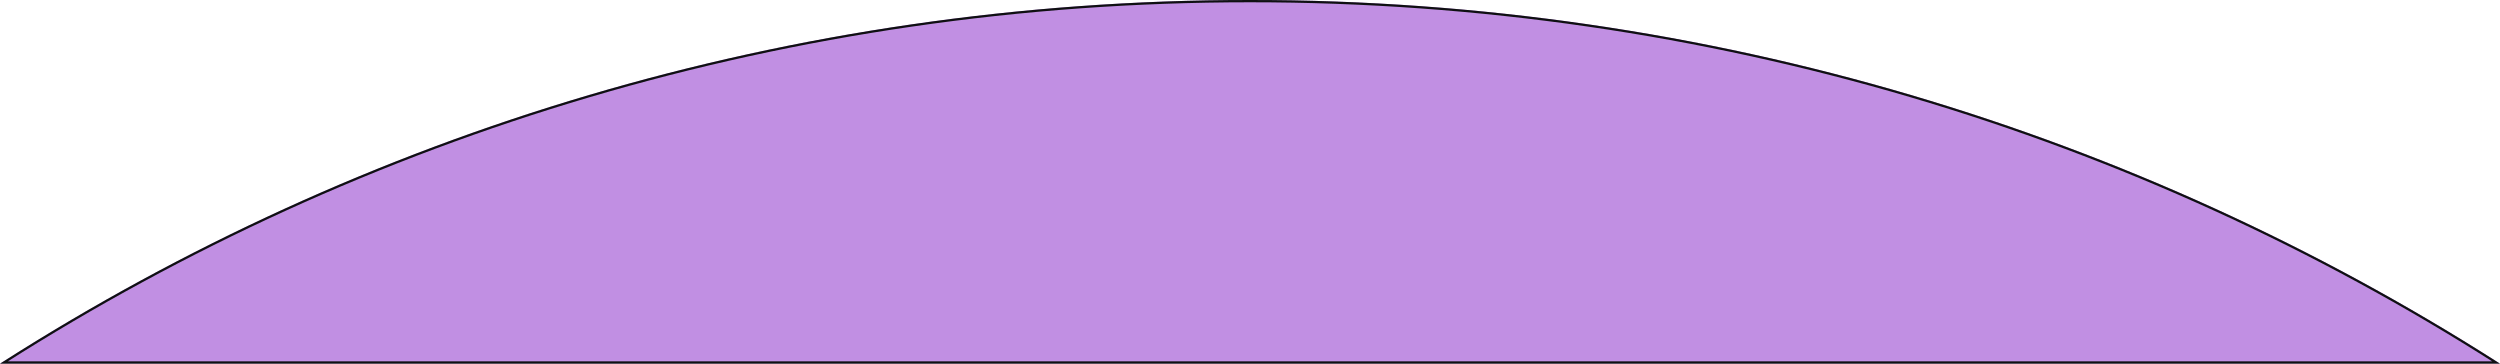 <svg width="2200" height="320" viewBox="0 0 2200 320" fill="none" xmlns="http://www.w3.org/2000/svg">
<g filter="url(#filter0_i_22568_562)">
<path d="M1100 0C1505.51 0 1883.2 117.547 2200 320H0C316.799 117.547 694.486 0 1100 0Z" fill="#C18FE3"/>
</g>
<path d="M1100 1C1504.08 1 1880.52 117.777 2196.57 319H3.43C319.478 117.778 695.914 1 1100 1Z" stroke="#0F1012" stroke-width="2"/>
<defs>
<filter id="filter0_i_22568_562" x="0" y="0" width="2200" height="320" filterUnits="userSpaceOnUse" color-interpolation-filters="sRGB">
<feFlood flood-opacity="0" result="BackgroundImageFix"/>
<feBlend mode="normal" in="SourceGraphic" in2="BackgroundImageFix" result="shape"/>
<feColorMatrix in="SourceAlpha" type="matrix" values="0 0 0 0 0 0 0 0 0 0 0 0 0 0 0 0 0 0 127 0" result="hardAlpha"/>
<feOffset/>
<feGaussianBlur stdDeviation="60"/>
<feComposite in2="hardAlpha" operator="arithmetic" k2="-1" k3="1"/>
<feColorMatrix type="matrix" values="0 0 0 0 1 0 0 0 0 1 0 0 0 0 1 0 0 0 0.8 0"/>
<feBlend mode="normal" in2="shape" result="effect1_innerShadow_22568_562"/>
</filter>
</defs>
</svg>
